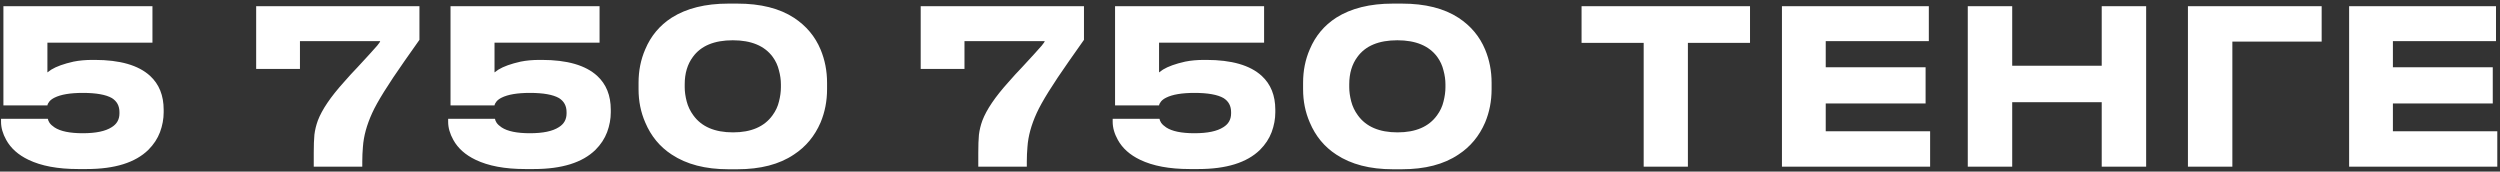 <?xml version="1.0" encoding="UTF-8"?> <svg xmlns="http://www.w3.org/2000/svg" width="510" height="35" viewBox="0 0 510 35" fill="none"><rect x="0" y="0" width="510" height="35" fill="#333333" stroke="none"/><path d="M15.92 34.484C11.784 34.484 8.411 33.853 5.8 32.592C3.717 31.595 2.207 30.245 1.268 28.544C0.564 27.283 0.212 26.051 0.212 24.848V24.232H9.76C9.789 24.467 9.907 24.745 10.112 25.068C10.347 25.391 10.684 25.699 11.124 25.992C12.327 26.784 14.248 27.18 16.888 27.18C19.557 27.18 21.523 26.769 22.784 25.948C23.84 25.303 24.368 24.364 24.368 23.132V22.868C24.368 21.607 23.855 20.653 22.828 20.008C21.596 19.304 19.616 18.952 16.888 18.952C14.336 18.952 12.415 19.275 11.124 19.92C10.655 20.155 10.303 20.419 10.068 20.712C9.833 21.005 9.701 21.269 9.672 21.504H0.696V1.264H31.1V8.7H9.672V14.772L10.464 14.2C11.52 13.555 13.031 13.012 14.996 12.572C16.169 12.337 17.46 12.22 18.868 12.22H19.308C24.471 12.22 28.24 13.305 30.616 15.476C32.464 17.177 33.388 19.48 33.388 22.384V22.912C33.388 24.261 33.139 25.611 32.64 26.96C32.141 28.28 31.349 29.483 30.264 30.568C27.595 33.179 23.4 34.484 17.68 34.484H15.92ZM85.566 1.264V8.128L82.529 12.44C79.156 17.251 76.956 20.785 75.93 23.044C74.815 25.479 74.184 27.781 74.037 29.952C73.95 30.949 73.906 31.947 73.906 32.944V34H64.005V31.14C64.005 29.644 64.049 28.427 64.138 27.488C64.255 26.52 64.49 25.552 64.841 24.584C65.692 22.355 67.452 19.759 70.121 16.796C71.09 15.681 72.028 14.655 72.938 13.716C74.844 11.663 76.179 10.196 76.942 9.316C77.352 8.817 77.558 8.509 77.558 8.392H61.19V14.068H52.258V1.264H85.566ZM107.131 34.484C102.995 34.484 99.621 33.853 97.011 32.592C94.928 31.595 93.417 30.245 92.479 28.544C91.775 27.283 91.423 26.051 91.423 24.848V24.232H100.971C101 24.467 101.117 24.745 101.323 25.068C101.557 25.391 101.895 25.699 102.335 25.992C103.537 26.784 105.459 27.18 108.099 27.18C110.768 27.18 112.733 26.769 113.995 25.948C115.051 25.303 115.579 24.364 115.579 23.132V22.868C115.579 21.607 115.065 20.653 114.039 20.008C112.807 19.304 110.827 18.952 108.099 18.952C105.547 18.952 103.625 19.275 102.335 19.92C101.865 20.155 101.513 20.419 101.279 20.712C101.044 21.005 100.912 21.269 100.883 21.504H91.907V1.264H122.311V8.7H100.883V14.772L101.675 14.2C102.731 13.555 104.241 13.012 106.207 12.572C107.38 12.337 108.671 12.22 110.079 12.22H110.519C115.681 12.22 119.451 13.305 121.827 15.476C123.675 17.177 124.599 19.48 124.599 22.384V22.912C124.599 24.261 124.349 25.611 123.851 26.96C123.352 28.28 122.56 29.483 121.475 30.568C118.805 33.179 114.611 34.484 108.891 34.484H107.131ZM150.417 0.736C155.169 0.736 159.027 1.704 161.989 3.64C164.483 5.283 166.287 7.439 167.401 10.108C168.281 12.22 168.721 14.479 168.721 16.884V18.204C168.721 20.609 168.281 22.868 167.401 24.98C166.199 27.767 164.38 29.952 161.945 31.536C158.983 33.531 155.14 34.528 150.417 34.528H148.569C143.905 34.528 140.063 33.531 137.041 31.536C134.607 29.952 132.803 27.767 131.629 24.98C130.72 22.897 130.265 20.639 130.265 18.204V16.884C130.265 14.42 130.72 12.147 131.629 10.064C132.773 7.336 134.577 5.18 137.041 3.596C140.063 1.689 143.905 0.736 148.569 0.736H150.417ZM159.305 17.192C159.305 16.283 159.173 15.344 158.909 14.376C158.675 13.379 158.249 12.455 157.633 11.604C155.961 9.345 153.248 8.216 149.493 8.216C145.709 8.216 142.996 9.345 141.353 11.604C140.239 13.1 139.681 14.963 139.681 17.192V17.808C139.681 18.688 139.813 19.641 140.077 20.668C140.341 21.695 140.796 22.648 141.441 23.528C143.113 25.845 145.812 27.004 149.537 27.004C153.233 27.004 155.917 25.845 157.589 23.528C158.235 22.648 158.675 21.709 158.909 20.712C159.173 19.685 159.305 18.717 159.305 17.808V17.192ZM221.13 1.264V8.128L218.094 12.44C214.721 17.251 212.521 20.785 211.494 23.044C210.379 25.479 209.749 27.781 209.602 29.952C209.514 30.949 209.47 31.947 209.47 32.944V34H199.57V31.14C199.57 29.644 199.614 28.427 199.702 27.488C199.819 26.52 200.054 25.552 200.406 24.584C201.257 22.355 203.017 19.759 205.686 16.796C206.654 15.681 207.593 14.655 208.502 13.716C210.409 11.663 211.743 10.196 212.506 9.316C212.917 8.817 213.122 8.509 213.122 8.392H196.754V14.068H187.822V1.264H221.13ZM242.695 34.484C238.559 34.484 235.186 33.853 232.575 32.592C230.493 31.595 228.982 30.245 228.043 28.544C227.339 27.283 226.987 26.051 226.987 24.848V24.232H236.535C236.565 24.467 236.682 24.745 236.887 25.068C237.122 25.391 237.459 25.699 237.899 25.992C239.102 26.784 241.023 27.18 243.663 27.18C246.333 27.18 248.298 26.769 249.559 25.948C250.615 25.303 251.143 24.364 251.143 23.132V22.868C251.143 21.607 250.63 20.653 249.603 20.008C248.371 19.304 246.391 18.952 243.663 18.952C241.111 18.952 239.19 19.275 237.899 19.92C237.43 20.155 237.078 20.419 236.843 20.712C236.609 21.005 236.477 21.269 236.447 21.504H227.471V1.264H257.875V8.7H236.447V14.772L237.239 14.2C238.295 13.555 239.806 13.012 241.771 12.572C242.945 12.337 244.235 12.22 245.643 12.22H246.083C251.246 12.22 255.015 13.305 257.391 15.476C259.239 17.177 260.163 19.48 260.163 22.384V22.912C260.163 24.261 259.914 25.611 259.415 26.96C258.917 28.28 258.125 29.483 257.039 30.568C254.37 33.179 250.175 34.484 244.455 34.484H242.695ZM285.982 0.736C290.734 0.736 294.591 1.704 297.554 3.64C300.047 5.283 301.851 7.439 302.966 10.108C303.846 12.22 304.286 14.479 304.286 16.884V18.204C304.286 20.609 303.846 22.868 302.966 24.98C301.763 27.767 299.945 29.952 297.51 31.536C294.547 33.531 290.705 34.528 285.982 34.528H284.134C279.47 34.528 275.627 33.531 272.606 31.536C270.171 29.952 268.367 27.767 267.194 24.98C266.285 22.897 265.83 20.639 265.83 18.204V16.884C265.83 14.42 266.285 12.147 267.194 10.064C268.338 7.336 270.142 5.18 272.606 3.596C275.627 1.689 279.47 0.736 284.134 0.736H285.982ZM294.87 17.192C294.87 16.283 294.738 15.344 294.474 14.376C294.239 13.379 293.814 12.455 293.198 11.604C291.526 9.345 288.813 8.216 285.058 8.216C281.274 8.216 278.561 9.345 276.918 11.604C275.803 13.1 275.246 14.963 275.246 17.192V17.808C275.246 18.688 275.378 19.641 275.642 20.668C275.906 21.695 276.361 22.648 277.006 23.528C278.678 25.845 281.377 27.004 285.102 27.004C288.798 27.004 291.482 25.845 293.154 23.528C293.799 22.648 294.239 21.709 294.474 20.712C294.738 19.685 294.87 18.717 294.87 17.808V17.192ZM335.311 34V8.744H322.639V1.264H357.003V8.744H344.331V34H335.311ZM363.517 1.264H393.481V8.392H372.449V13.716H392.821V21.108H372.449V26.784H393.745V34H363.517V1.264ZM428.75 34V20.844H410.49V34H401.426V1.264H410.49V13.408H428.75V1.264H437.814V34H428.75ZM446.338 34V1.264H473.618V8.48H455.402V34H446.338ZM479.22 1.264H509.184V8.392H488.152V13.716H508.524V21.108H488.152V26.784H509.448V34H479.22V1.264Z" fill="white"></path></svg> 